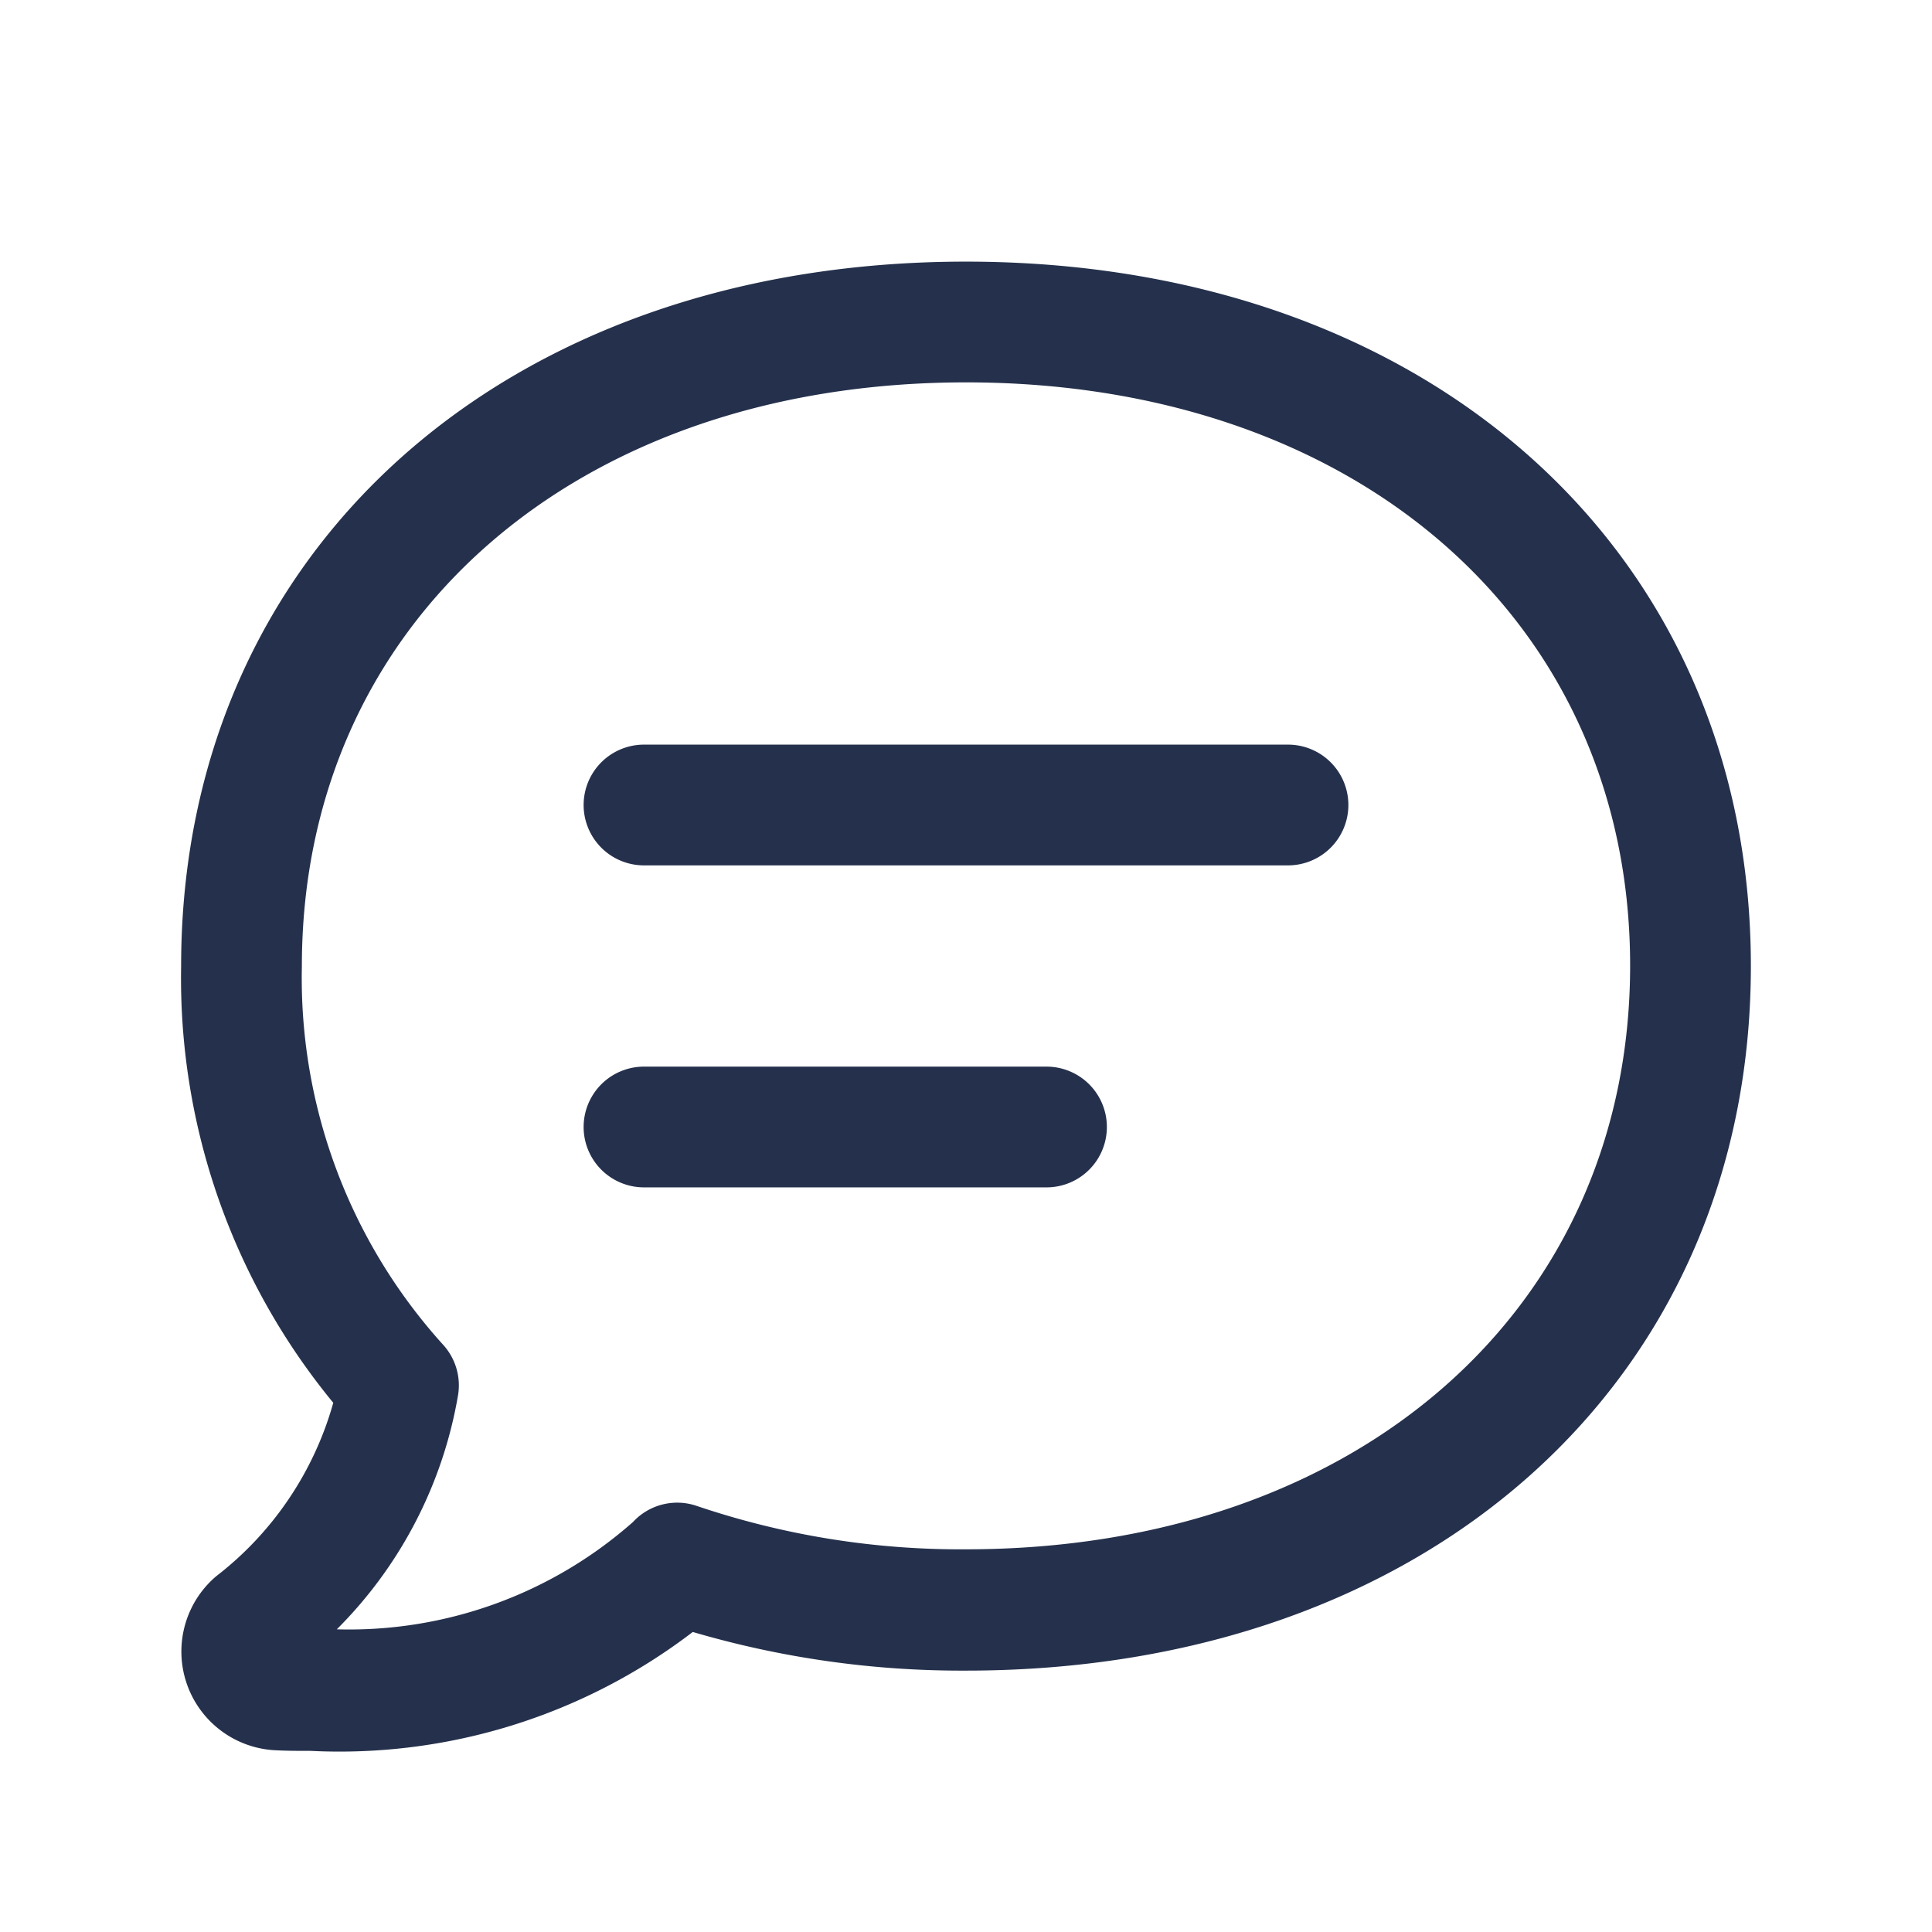 <svg xmlns="http://www.w3.org/2000/svg" width="24" height="24" viewBox="0 0 24 24">
  <g id="comment-text" transform="translate(-2192 -1868)">
    <rect id="Frame" width="24" height="24" transform="translate(2192 1868)" fill="#25314c" opacity="0"/>
    <path id="comment-text-2" data-name="comment-text" d="M2195.857,1889.75c-.144,0-.286,0-.423-.007a1.228,1.228,0,0,1-.749-2.162,4.124,4.124,0,0,0,1.455-2.155,8.3,8.3,0,0,1-1.89-5.425c0-5.152,4.01-8.751,9.75-8.751s9.75,3.6,9.75,8.751-4.01,8.752-9.75,8.752a11.84,11.84,0,0,1-3.394-.48A7.225,7.225,0,0,1,2195.857,1889.75Zm-.379-1.507h0ZM2204,1872.75c-4.857,0-8.25,2.982-8.25,7.251a6.787,6.787,0,0,0,1.751,4.7.749.749,0,0,1,.19.625,5.39,5.39,0,0,1-1.507,2.914,5.326,5.326,0,0,0,3.679-1.333.748.748,0,0,1,.792-.2,10.207,10.207,0,0,0,3.345.539c4.857,0,8.25-2.982,8.25-7.252S2208.857,1872.75,2204,1872.75Zm4.75,5.25a.75.75,0,0,0-.75-.75h-8a.75.75,0,0,0,0,1.5h8A.75.75,0,0,0,2208.75,1878Zm-3,4a.75.75,0,0,0-.75-.75h-5a.75.75,0,0,0,0,1.5h5A.75.75,0,0,0,2205.75,1882Z" fill="#25314c"/>
  </g>
</svg>
